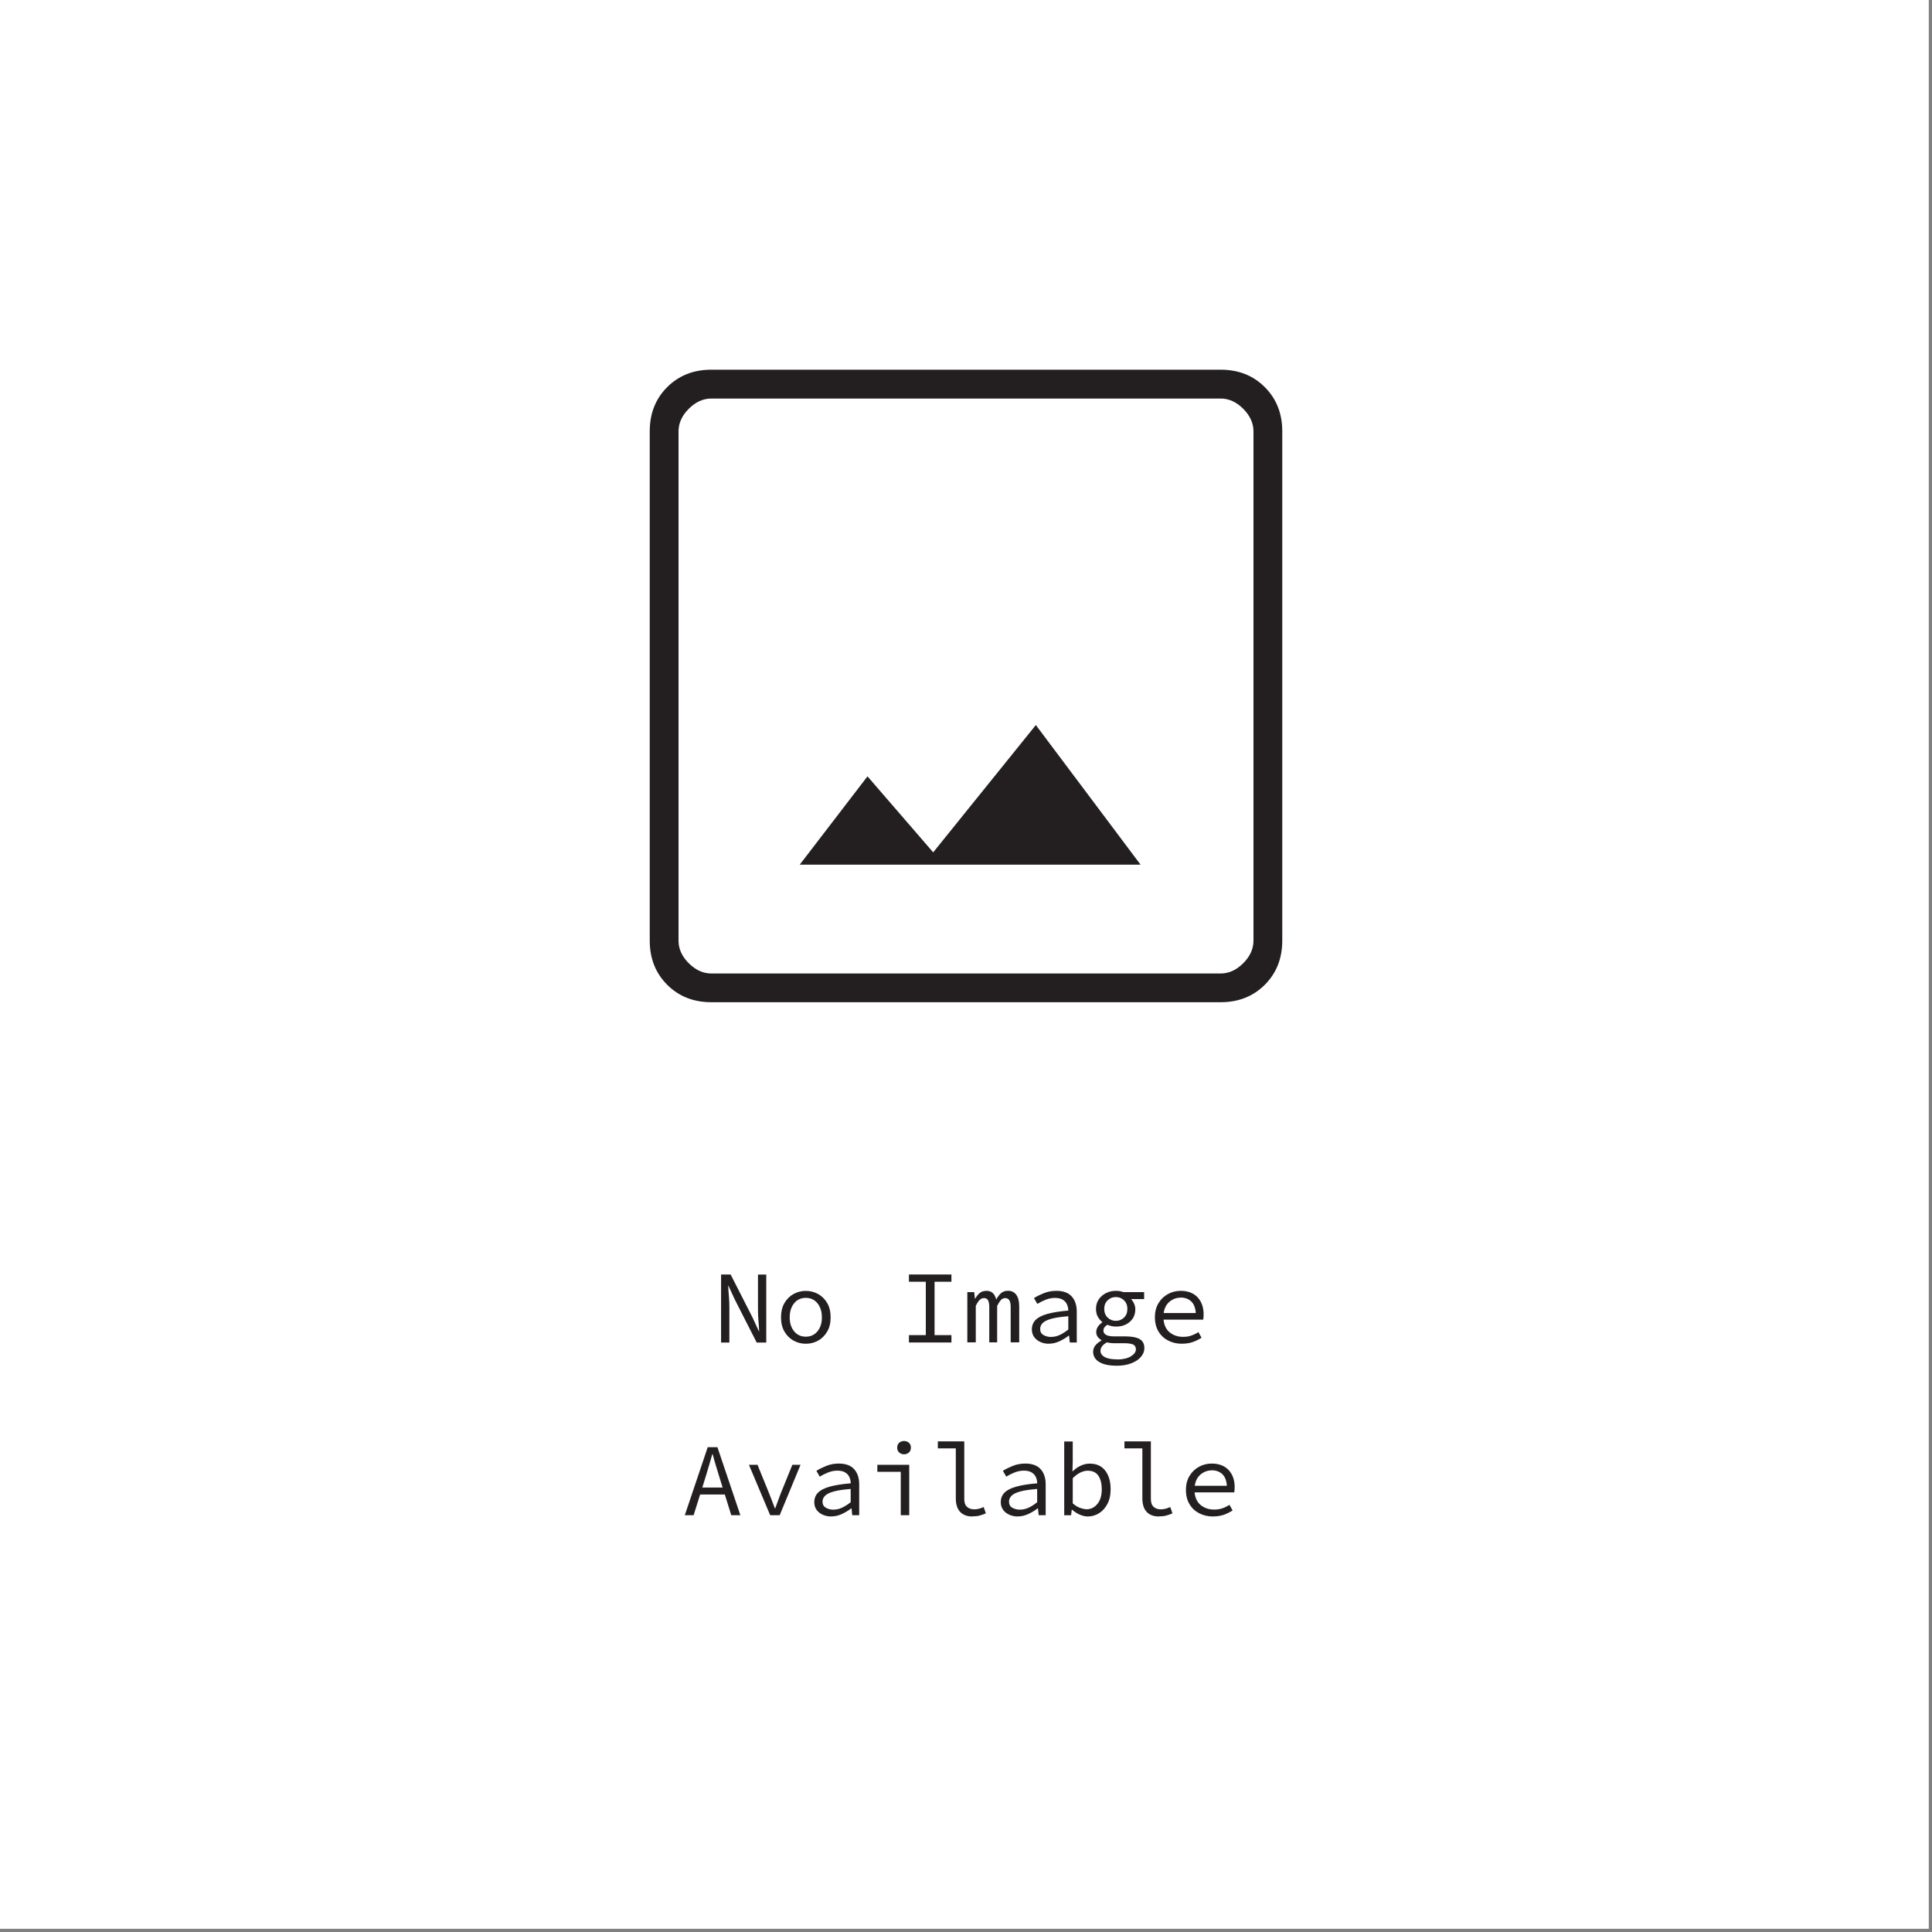 <?xml version="1.0" encoding="UTF-8"?>
<svg id="Layer_1" xmlns="http://www.w3.org/2000/svg" viewBox="0 0 335.56 335.56">
  <rect x="0" y="0" width="335.56" height="335.56" fill="#808080" stroke="none"/>
  <defs>
    <style>
      .cls-1 {
        fill: #231f20;
      }

      .cls-2 {
        fill: #fff;
      }
    </style>
  </defs>
  <rect class="cls-2" width="335" height="335"/>
  <g>
    <path class="cls-1" d="M123.55,174.07c-3.09,0-5.65-1.01-7.67-3.03-2.02-2.02-3.03-4.58-3.03-7.67v-88.46c0-3.09,1.01-5.65,3.03-7.67s4.58-3.03,7.67-3.03h88.46c3.09,0,5.65,1.01,7.67,3.03,2.02,2.02,3.03,4.58,3.03,7.67v88.46c0,3.09-1.01,5.65-3.03,7.67-2.02,2.02-4.58,3.03-7.67,3.03h-88.46ZM123.55,169.08h88.46c1.43,0,2.73-.59,3.92-1.78,1.19-1.19,1.78-2.5,1.78-3.92v-88.46c0-1.43-.6-2.73-1.78-3.92-1.19-1.19-2.5-1.78-3.92-1.78h-88.46c-1.43,0-2.74.6-3.92,1.78-1.19,1.19-1.78,2.5-1.78,3.92v88.46c0,1.43.59,2.74,1.78,3.92,1.19,1.19,2.5,1.78,3.92,1.78ZM117.84,163.37v-94.17,99.87-5.71ZM138.89,150.18h59.21l-18.19-24.25-17.83,22.11-11.41-13.2-11.77,15.34Z"/>
    <g>
      <path class="cls-1" d="M125.24,233.17v-11.81h1.66l3.78,7.42,1.13,2.45h.04c-.02-.59-.06-1.2-.12-1.84-.05-.64-.08-1.28-.08-1.9v-6.12h1.44v11.81h-1.66l-3.78-7.42-1.13-2.45h-.04c.02.6.06,1.21.12,1.84.05.62.08,1.24.08,1.86v6.17h-1.44Z"/>
      <path class="cls-1" d="M139.96,233.39c-.77,0-1.48-.18-2.13-.54-.65-.36-1.18-.88-1.58-1.57-.4-.68-.6-1.51-.6-2.47s.2-1.82.6-2.5c.4-.68.93-1.21,1.58-1.56.65-.36,1.37-.54,2.13-.54s1.48.18,2.13.54c.65.36,1.18.88,1.58,1.56.4.69.6,1.52.6,2.5s-.2,1.78-.6,2.47c-.4.68-.93,1.21-1.58,1.57-.65.36-1.37.54-2.13.54ZM139.96,232.16c.84,0,1.51-.31,2.02-.93.51-.62.77-1.42.77-2.42s-.26-1.82-.77-2.45c-.51-.62-1.18-.94-2.02-.94s-1.52.31-2.03.94c-.51.62-.77,1.44-.77,2.45s.26,1.8.77,2.42c.51.62,1.18.93,2.03.93Z"/>
      <path class="cls-1" d="M157.87,233.17v-1.28h2.93v-9.27h-2.93v-1.26h7.38v1.26h-2.93v9.27h2.93v1.28h-7.38Z"/>
      <path class="cls-1" d="M168.01,233.17v-8.75h1.19l.13,1.15h.04c.23-.41.49-.74.79-.99.3-.25.7-.38,1.21-.38.85,0,1.4.5,1.66,1.51.25-.47.53-.84.84-1.11.31-.27.71-.41,1.21-.41.61,0,1.09.23,1.43.69.34.46.51,1.13.51,2.01v6.26h-1.48v-6.16c0-1.02-.31-1.53-.94-1.53-.3,0-.55.11-.75.33-.2.22-.42.56-.66,1.02v6.34h-1.37v-6.16c0-.5-.07-.88-.21-1.14-.14-.26-.37-.39-.69-.39-.3,0-.56.11-.78.33-.22.22-.44.56-.66,1.02v6.34h-1.47Z"/>
      <path class="cls-1" d="M182.19,233.39c-.54,0-1.04-.1-1.48-.3-.45-.2-.81-.48-1.08-.85-.27-.37-.41-.82-.41-1.33,0-.66.21-1.21.64-1.65.43-.44,1.11-.79,2.04-1.05.94-.26,2.15-.46,3.65-.58-.01-.4-.09-.76-.24-1.09s-.39-.6-.73-.8c-.34-.21-.79-.31-1.35-.31s-1.11.11-1.65.33c-.53.22-1.01.46-1.41.71l-.58-1.01c.44-.29,1.01-.57,1.7-.85.69-.28,1.42-.41,2.19-.41,1.2,0,2.09.33,2.67.98.58.65.87,1.53.87,2.62v5.37h-1.21l-.13-1.19h-.05c-.48.37-1.02.7-1.62.98-.6.28-1.21.42-1.84.42ZM182.59,232.2c.49,0,.99-.11,1.48-.34s.99-.55,1.48-.95v-2.3c-1.25.1-2.23.24-2.94.44-.71.2-1.22.44-1.51.74s-.44.63-.44,1.02c0,.49.19.85.58,1.07.39.22.84.33,1.34.33Z"/>
      <path class="cls-1" d="M193.89,237.2c-1.27,0-2.26-.21-2.97-.64-.71-.43-1.06-1.02-1.06-1.79s.48-1.39,1.44-1.94v-.07c-.23-.13-.44-.31-.62-.54-.19-.23-.28-.53-.28-.9,0-.28.09-.56.27-.86.18-.29.44-.55.77-.78v-.07c-.3-.23-.55-.53-.77-.92-.21-.38-.31-.83-.31-1.35,0-.64.16-1.19.48-1.66s.74-.83,1.26-1.09c.52-.26,1.09-.39,1.7-.39.49,0,.92.07,1.3.22h3.62v1.21h-2.27c.2.21.38.46.52.78.14.31.22.64.22.99,0,.62-.15,1.16-.45,1.61-.3.45-.71.79-1.21,1.04s-1.08.36-1.72.36c-.23,0-.47-.03-.73-.08s-.51-.13-.75-.24c-.21.13-.38.28-.5.45-.12.17-.18.35-.18.56,0,.34.16.59.48.76.32.17.77.25,1.34.25h1.96c1.13,0,1.96.16,2.51.47.55.31.82.84.82,1.58,0,.54-.2,1.04-.6,1.51-.39.47-.96.84-1.68,1.12-.73.28-1.59.42-2.58.42ZM194,236.12c1.02,0,1.82-.18,2.41-.54.59-.36.88-.76.88-1.21,0-.42-.17-.7-.49-.85-.33-.14-.83-.22-1.5-.22h-1.71c-.25,0-.49-.01-.71-.04-.22-.02-.43-.06-.62-.11-.41.23-.7.46-.87.71s-.25.49-.25.75c0,.46.24.82.73,1.09.49.27,1.2.4,2.13.4ZM193.8,229.41c.56,0,1.04-.19,1.43-.57.39-.38.58-.88.58-1.5s-.2-1.11-.58-1.49c-.39-.38-.87-.57-1.43-.57s-1.03.19-1.42.57c-.4.38-.59.87-.59,1.49s.2,1.12.59,1.5c.4.38.87.57,1.42.57Z"/>
      <path class="cls-1" d="M205.3,233.39c-.88,0-1.67-.18-2.38-.54-.71-.36-1.28-.88-1.7-1.58-.42-.69-.63-1.52-.63-2.49s.21-1.76.63-2.45c.42-.69.97-1.21,1.65-1.58.68-.37,1.41-.55,2.19-.55,1.26,0,2.24.38,2.94,1.12.7.75,1.05,1.74,1.05,2.98,0,.17,0,.33-.02.49s-.03.29-.05.41h-6.89c.1.98.46,1.73,1.09,2.23.63.5,1.4.76,2.31.76.53,0,1.01-.07,1.43-.22s.84-.35,1.23-.6l.54.97c-.43.29-.93.53-1.49.74-.56.2-1.19.3-1.9.3ZM205.08,225.38c-.72,0-1.36.23-1.93.69-.56.46-.91,1.12-1.04,1.99h5.58c-.06-.9-.32-1.57-.79-2.02-.47-.44-1.07-.67-1.82-.67Z"/>
      <path class="cls-1" d="M118.94,263.17l3.98-11.81h1.69l3.98,11.81h-1.58l-1.12-3.6h-4.29l-1.13,3.6h-1.53ZM122.54,256.56l-.56,1.8h3.53l-.56-1.8c-.2-.66-.4-1.32-.6-1.97-.2-.65-.39-1.32-.57-2.01h-.07c-.19.68-.38,1.35-.58,2.01-.19.65-.39,1.31-.59,1.97Z"/>
      <path class="cls-1" d="M133.77,263.17l-3.69-8.75h1.49l2.02,4.97c.18.45.35.88.51,1.31.16.43.32.85.48,1.27h.07c.15-.42.31-.84.46-1.27.15-.43.31-.86.49-1.31l2.02-4.97h1.42l-3.62,8.75h-1.66Z"/>
      <path class="cls-1" d="M144.39,263.39c-.54,0-1.04-.1-1.48-.3-.45-.2-.81-.48-1.08-.85-.27-.37-.4-.82-.4-1.33,0-.66.21-1.21.64-1.65.43-.44,1.11-.79,2.04-1.05s2.15-.46,3.65-.58c-.01-.4-.09-.76-.24-1.09s-.39-.6-.73-.8c-.34-.21-.79-.31-1.35-.31s-1.11.11-1.65.33c-.54.22-1.01.46-1.41.71l-.58-1.01c.45-.29,1.01-.57,1.7-.85.69-.28,1.42-.41,2.19-.41,1.2,0,2.09.33,2.67.98.58.65.87,1.53.87,2.62v5.37h-1.21l-.12-1.19h-.05c-.48.37-1.02.7-1.62.98-.6.28-1.21.42-1.84.42ZM144.78,262.2c.49,0,.99-.11,1.48-.34s.99-.55,1.49-.95v-2.3c-1.25.1-2.23.24-2.94.44-.71.2-1.22.44-1.51.74-.29.29-.44.63-.44,1.02,0,.49.2.85.59,1.07.39.22.84.33,1.34.33Z"/>
      <path class="cls-1" d="M156.45,263.17v-7.54h-4.07v-1.21h5.54v8.75h-1.48ZM157.02,252.59c-.34,0-.62-.11-.85-.32-.23-.21-.34-.49-.34-.84s.11-.63.34-.84c.23-.21.51-.31.85-.31s.62.11.85.31c.23.21.34.49.34.84s-.11.63-.34.84c-.23.21-.51.32-.85.32Z"/>
      <path class="cls-1" d="M168.89,263.39c-.92,0-1.63-.27-2.13-.8-.5-.53-.75-1.32-.75-2.35v-8.68h-3.12v-1.21h4.59v9.99c0,.64.16,1.1.48,1.38.32.29.73.43,1.25.43s1.06-.13,1.64-.4l.38,1.1c-.41.17-.78.3-1.12.39s-.74.13-1.22.13Z"/>
      <path class="cls-1" d="M176.79,263.39c-.54,0-1.04-.1-1.48-.3-.45-.2-.81-.48-1.08-.85-.27-.37-.41-.82-.41-1.33,0-.66.21-1.21.64-1.65.43-.44,1.11-.79,2.04-1.05.94-.26,2.15-.46,3.65-.58-.01-.4-.09-.76-.24-1.09s-.39-.6-.73-.8c-.34-.21-.79-.31-1.35-.31s-1.11.11-1.65.33c-.53.22-1.01.46-1.41.71l-.58-1.01c.44-.29,1.01-.57,1.7-.85.69-.28,1.42-.41,2.19-.41,1.2,0,2.09.33,2.67.98.58.65.87,1.53.87,2.62v5.37h-1.21l-.13-1.19h-.05c-.48.37-1.02.7-1.62.98-.6.28-1.21.42-1.84.42ZM177.18,262.2c.49,0,.99-.11,1.48-.34s.99-.55,1.48-.95v-2.3c-1.25.1-2.23.24-2.94.44-.71.2-1.22.44-1.51.74s-.44.63-.44,1.02c0,.49.19.85.58,1.07.39.22.84.33,1.34.33Z"/>
      <path class="cls-1" d="M188.92,263.39c-.42,0-.87-.11-1.36-.31-.49-.21-.94-.5-1.36-.87h-.05l-.12.97h-1.19v-12.82h1.48v3.49l-.05,1.69h.05c.4-.41.86-.73,1.38-.97.52-.24,1.04-.36,1.56-.36,1.18,0,2.08.4,2.7,1.21.62.8.94,1.88.94,3.24,0,1-.19,1.85-.56,2.55-.37.71-.86,1.25-1.46,1.62-.6.37-1.25.56-1.95.56ZM188.69,262.14c.77,0,1.4-.31,1.91-.93.51-.62.76-1.47.76-2.55,0-.96-.19-1.74-.58-2.33-.38-.59-1.02-.89-1.89-.89-.38,0-.79.11-1.23.31-.44.21-.89.54-1.34,1v4.36c.42.37.84.64,1.27.79s.79.23,1.11.23Z"/>
      <path class="cls-1" d="M201.29,263.39c-.93,0-1.64-.27-2.13-.8-.5-.53-.75-1.32-.75-2.35v-8.68h-3.11v-1.21h4.59v9.99c0,.64.16,1.1.48,1.38.32.29.73.43,1.25.43s1.06-.13,1.64-.4l.38,1.1c-.41.17-.78.3-1.12.39s-.74.13-1.22.13Z"/>
      <path class="cls-1" d="M210.7,263.39c-.88,0-1.67-.18-2.39-.54-.71-.36-1.28-.88-1.7-1.58-.42-.69-.63-1.52-.63-2.49s.21-1.76.63-2.45c.42-.69.97-1.21,1.65-1.58.68-.37,1.41-.55,2.19-.55,1.26,0,2.24.38,2.94,1.12.7.75,1.05,1.74,1.05,2.98,0,.17,0,.33-.02.49s-.03.29-.05.41h-6.89c.1.98.46,1.73,1.09,2.23.63.5,1.4.76,2.31.76.53,0,1-.07,1.43-.22s.84-.35,1.23-.6l.54.97c-.43.29-.93.53-1.48.74-.56.2-1.19.3-1.9.3ZM210.48,255.38c-.72,0-1.36.23-1.93.69-.56.46-.91,1.12-1.04,1.99h5.58c-.06-.9-.32-1.57-.79-2.02-.47-.44-1.07-.67-1.82-.67Z"/>
    </g>
  </g>
</svg>